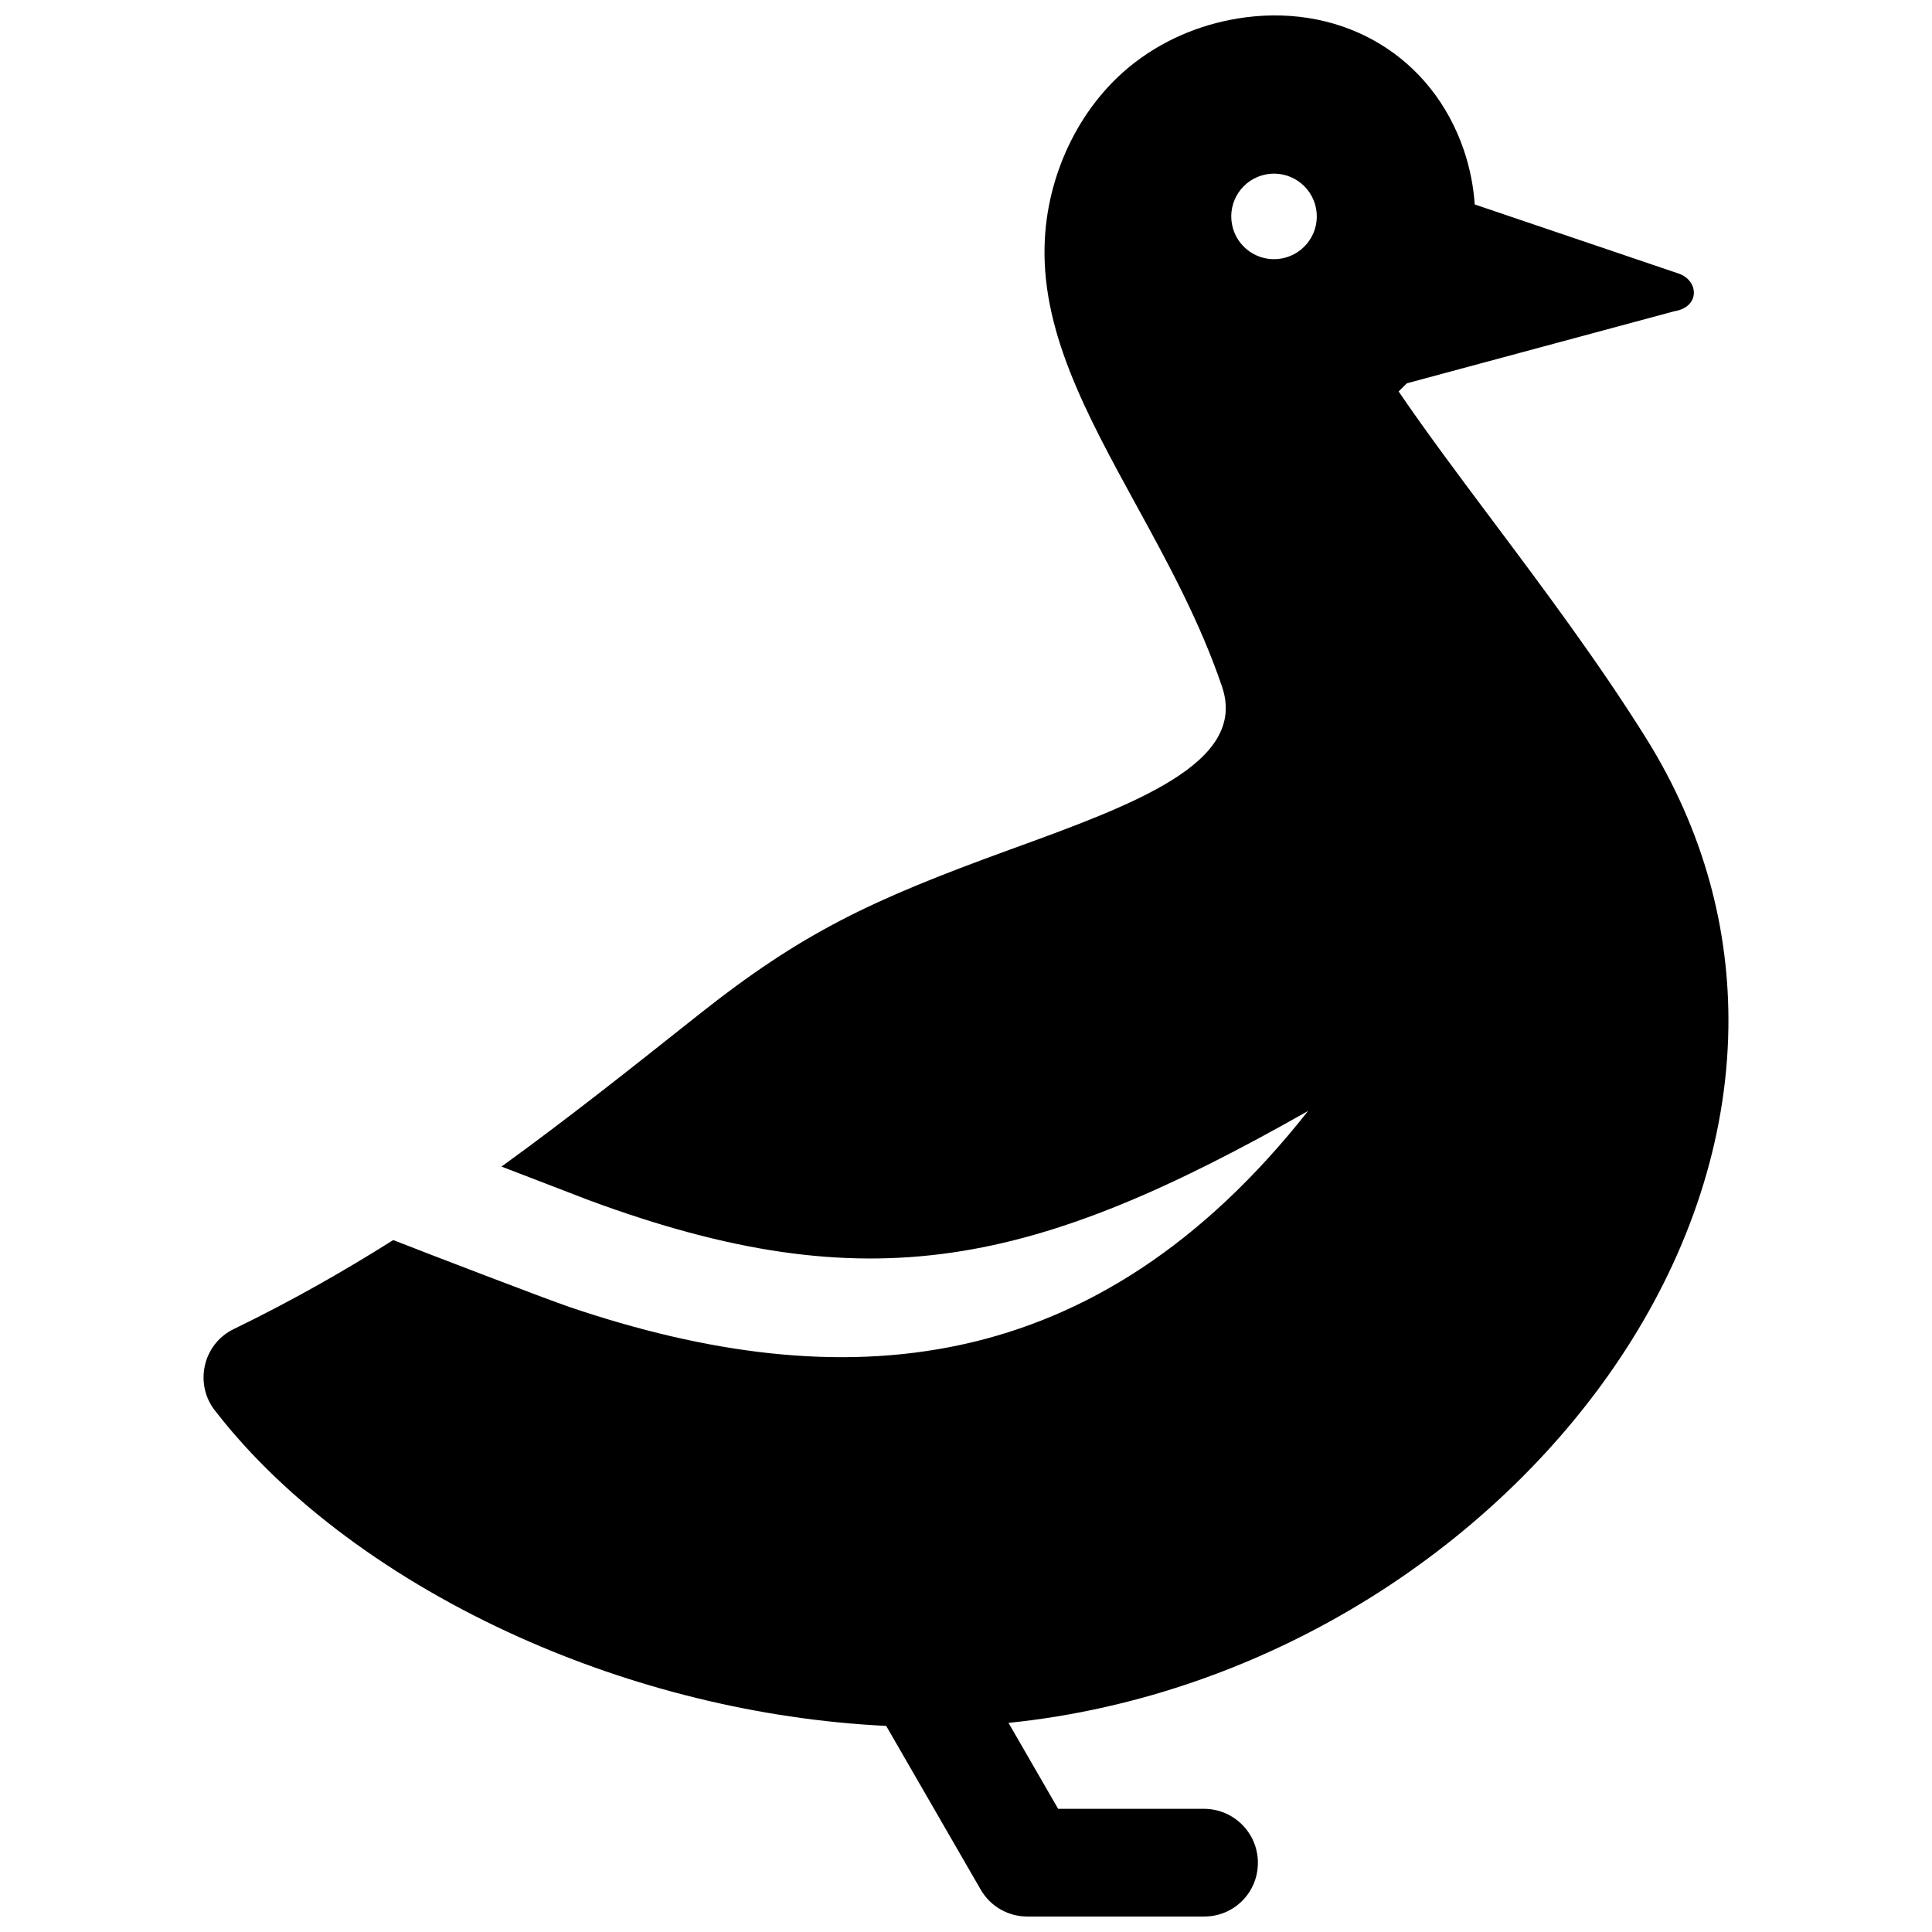 <?xml version="1.0" encoding="UTF-8"?>
<!-- Uploaded to: ICON Repo, www.iconrepo.com, Generator: ICON Repo Mixer Tools -->
<svg width="800px" height="800px" version="1.1" viewBox="144 144 512 512" xmlns="http://www.w3.org/2000/svg">
 <defs>
  <clipPath id="a">
   <path d="m197 148.09h406v503.81h-406z"/>
  </clipPath>
 </defs>
 <g clip-path="url(#a)">
  <path d="m483.73 212.49c-6.156 1.16-12.082-2.883-13.238-9.039-1.16-6.144 2.891-12.082 9.039-13.238 6.144-1.16 12.082 2.883 13.238 9.039 1.16 6.152-2.891 12.066-9.039 13.238m-72.285 156.74c-36.699 13.352-54.742 21.816-82.422 43.77-17.926 14.238-34.812 27.648-52.125 40.152l23.176 8.918c74.555 27.559 118.25 17.371 190.59-23.66-56.184 71.238-123.19 76.57-195.82 51.934-5.762-1.953-37.816-14.246-46.633-17.715-13.25 8.363-27.125 16.234-42.211 23.559-8.496 4.09-10.672 15.105-4.613 22.156 18.246 23.426 46.703 44.527 80.336 59.582 29.344 13.141 62.855 21.785 97.125 23.457l25.039 43.367c2.633 4.578 7.418 7.148 12.344 7.148h46.906c7.898 0 14.219-6.348 14.219-14.246s-6.41-14.297-14.309-14.297h-38.633l-13.148-22.773c34.723-3.547 67.641-15.527 95.984-33.242 27.578-17.242 50.965-39.98 67.582-65.695 16.848-26.066 26.793-55.348 27.207-85.285 0.352-25.875-6.379-52.055-21.875-76.84-12.473-19.949-27.125-39.539-40.867-57.887-8.918-11.91-17.441-23.305-24.645-33.895l2.168-2.156 70.918-19.105c6.871-1.117 6.508-8.16 1.078-9.996l-54-18.301c-0.332-4.918-1.309-9.715-2.84-14.27-8.422-24.887-31.719-38.734-57.949-35.309-10.289 1.352-20.484 5.231-29.191 11.891-14.328 10.941-22.934 28.797-23.93 46.652-1.359 23.992 10.82 46.262 24.383 71.039 8.07 14.75 16.715 30.539 22.57 47.812 6.856 20.223-23.191 31.164-56.414 43.234z" fill-rule="evenodd"/>
 </g>
</svg>